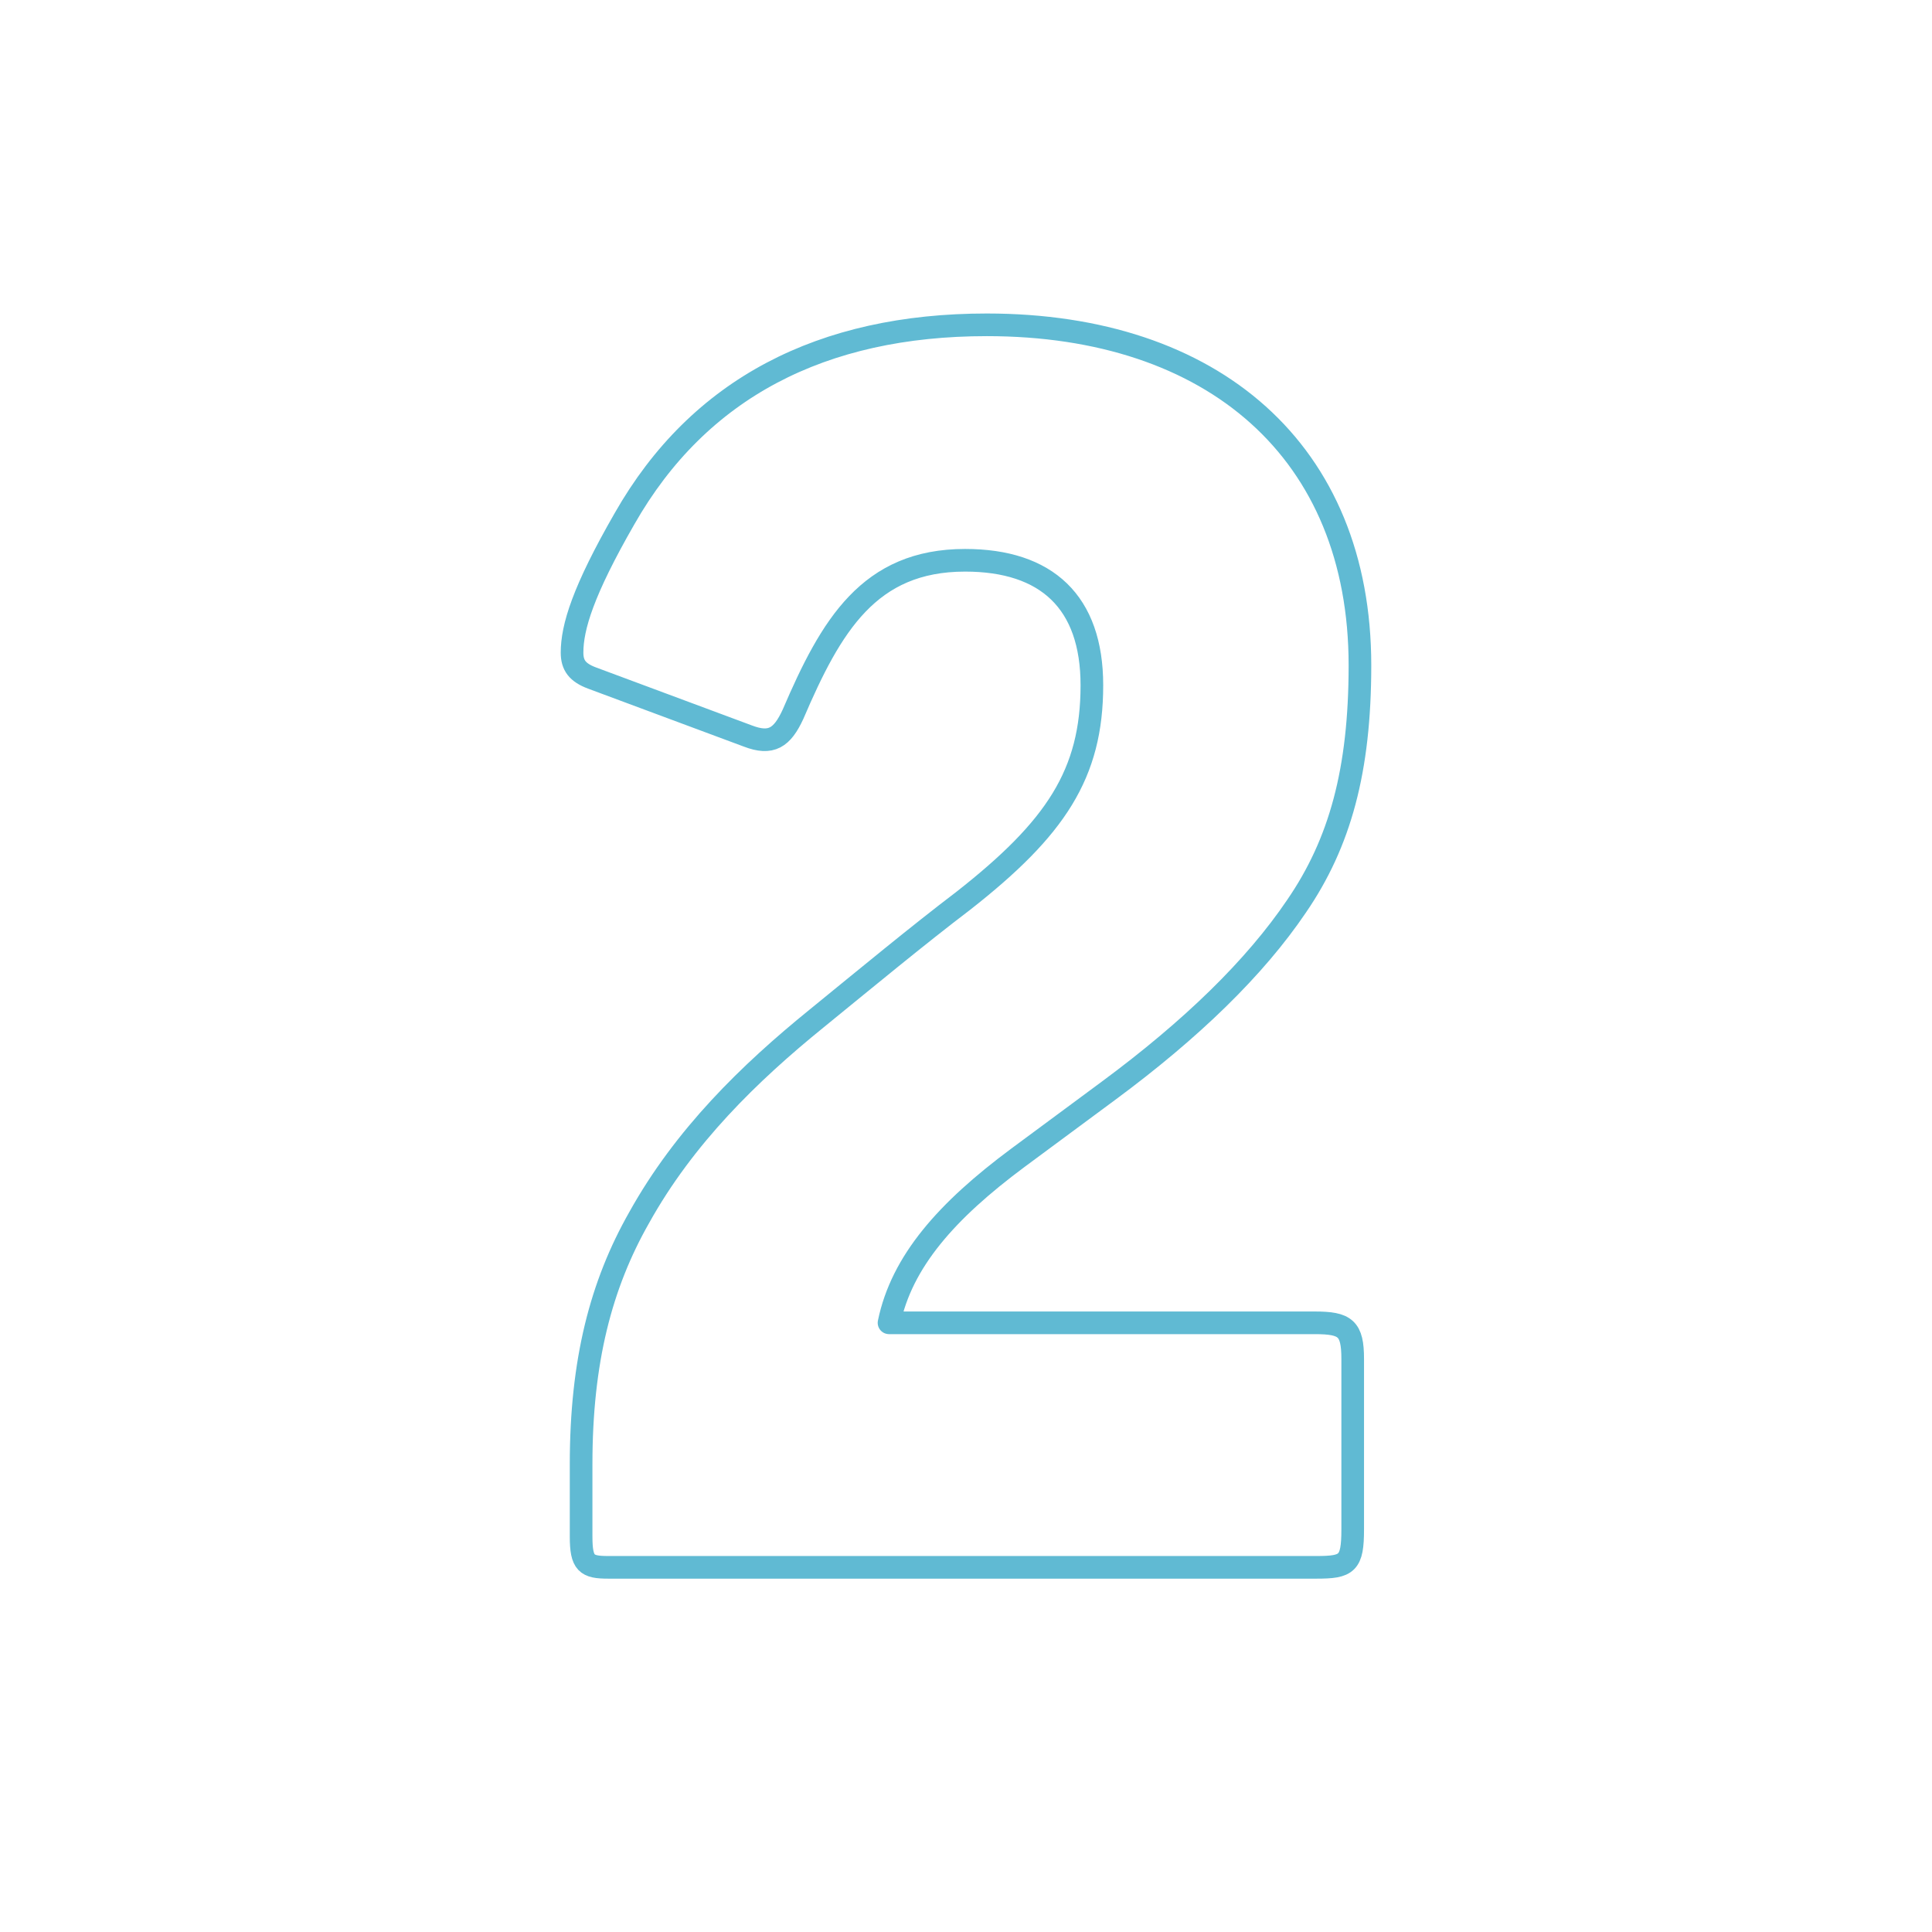 <?xml version="1.0" encoding="UTF-8"?>
<svg id="Ebene_1" data-name="Ebene 1" xmlns="http://www.w3.org/2000/svg" viewBox="0 0 512 512">
  <defs>
    <style>
      .cls-1 {
        fill: none;
        stroke: #60bad3;
        stroke-linecap: round;
        stroke-linejoin: round;
        stroke-width: 6px;
      }
    </style>
  </defs>
  <path class="cls-1" d="M343.6,240.16c-11.04,16.32-27.84,32.64-49.92,48.96l-24,17.76c-18.72,13.92-30.72,27.36-34.08,43.68h112.8c8.16,0,10.08,1.44,10.08,9.6v45.12c0,9.12-1.44,10.08-9.6,10.08h-187.68c-5.76,0-7.2-.96-7.2-8.16v-19.2c0-27.36,5.28-47.52,15.36-65.28,12-21.6,29.28-38.4,47.04-52.8,12.96-10.56,26.88-22.08,38.88-31.2,24.48-19.2,34.08-33.6,34.08-57.12,0-22.08-12-33.12-33.6-33.12-25.44,0-35.52,17.28-45.6,40.8-2.88,6.24-5.76,8.16-12,5.76l-41.28-15.36c-3.84-1.44-5.28-3.36-5.28-6.72,0-6.72,2.88-16.32,13.92-35.52,19.68-34.56,52.32-51.36,96-51.36,60,0,98.88,33.6,98.88,90.24,0,27.84-5.28,47.04-16.8,63.84Z"/>
</svg>